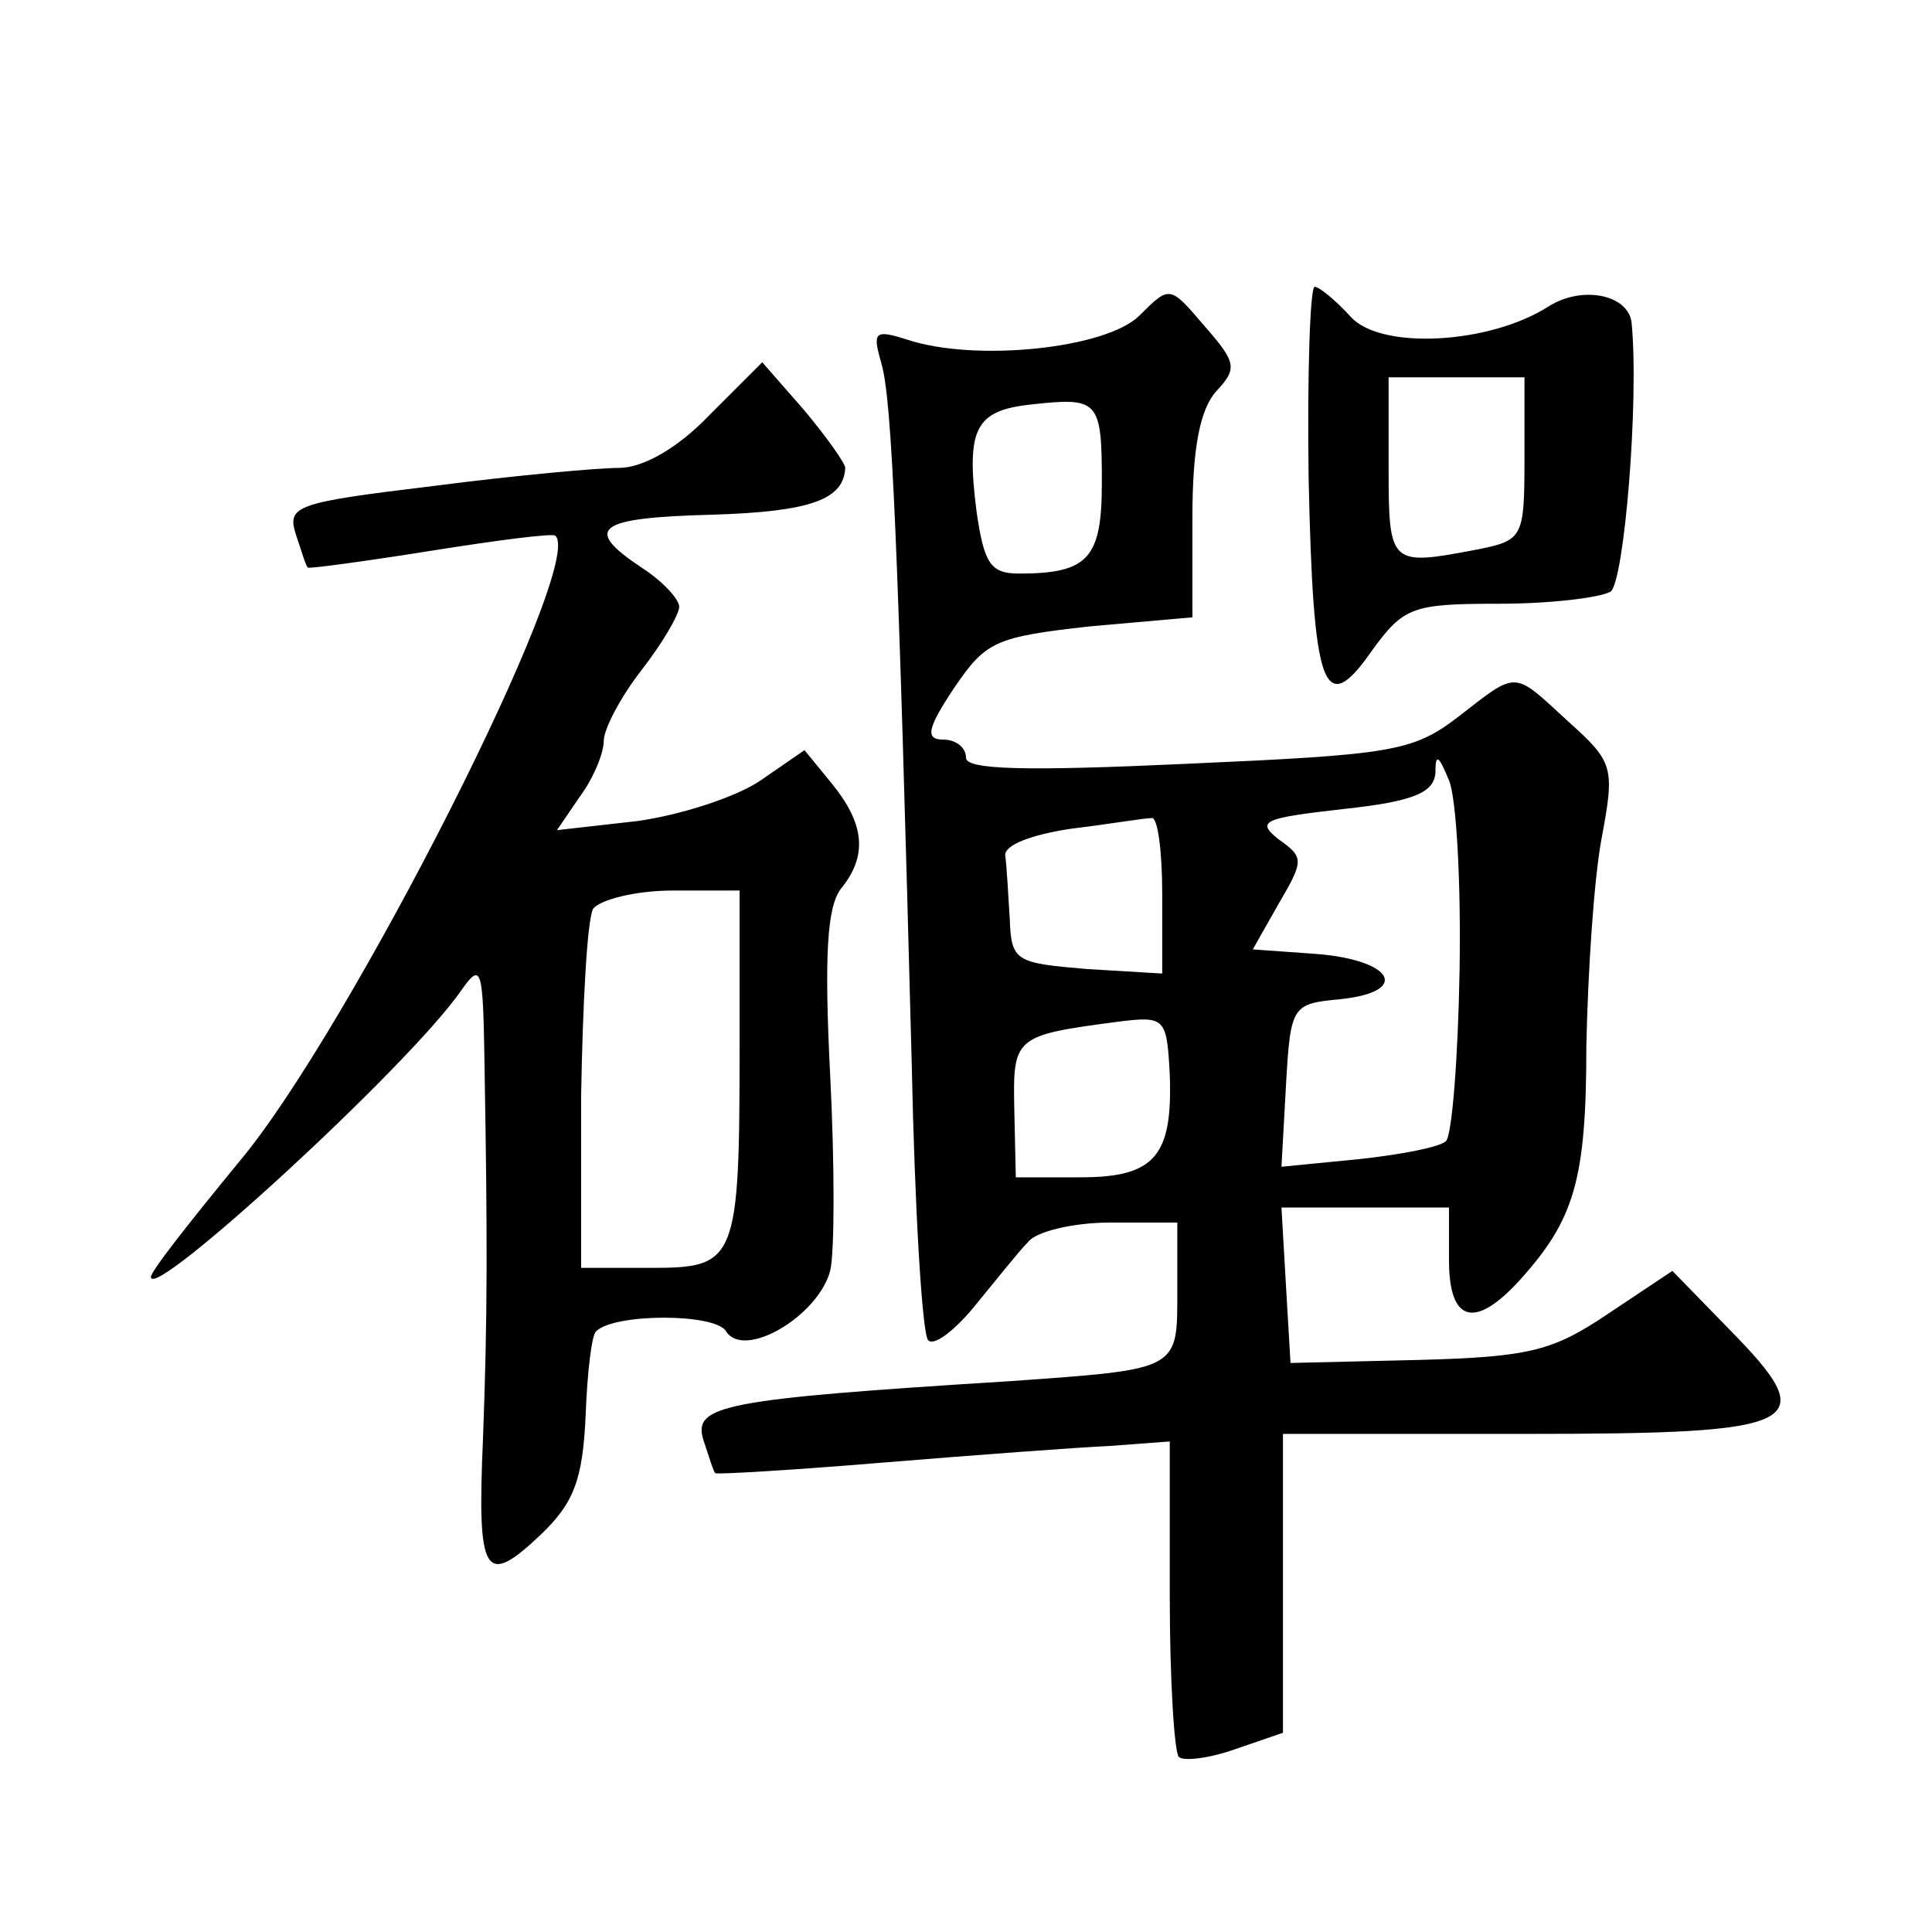 <?xml version="1.0" standalone="no"?>
<!DOCTYPE svg PUBLIC "-//W3C//DTD SVG 20010904//EN"
 "http://www.w3.org/TR/2001/REC-SVG-20010904/DTD/svg10.dtd">
<svg version="1.0" xmlns="http://www.w3.org/2000/svg"
 width="128pt" height="128pt" viewBox="0 0 128 128"
 preserveAspectRatio="xMidYMid meet">
<g transform="translate(0,128) scale(0.1,-0.1)"
fill="#0" stroke="none">
<path d="M755 1071 c-22 -22 -109 -31 -154 -16 -22 7 -23 5 -17 -16 7 -24 11 -119
20 -462 2 -98 7 -182 11 -185 4 -4 18 7 31 23 14 17 29 36 35 42 5 7 30 13 54 13
l45 0 0 -45 c0 -53 2 -52 -110 -60 -192 -12 -211 -16 -204 -39 4 -12 7 -22 8 -22
0 -1 51 2 111 7 61 5 128 10 150 11 l40 3 0 -102 c0 -56 3 -104 6 -107 3 -3 20
-1 37 5 l32 11 0 99 0 99 160 0 c187 0 198 6 135 70 l-37 38 -42 -28 c-37 -25 -52
-29 -126 -31 l-85 -2 -3 51 -3 52 55 0 56 0 0 -35 c0 -41 17 -46 47 -13 36 40 44
66 44 155 1 49 5 110 10 137 9 48 8 51 -22 78 -37 34 -33 34 -73 3 -30 -23 -44
-25 -179 -31 -108 -5 -147 -4 -147 4 0 7 -7 12 -15 12 -12 0 -11 7 7 34 21 31 27
34 90 41 l68 6 0 66 c0 46 5 72 16 84 14 15 13 19 -8 43 -23 27 -23 27 -43 7z m-25
-111 c0 -50 -9 -60 -55 -60 -19 0 -23 7 -28 41 -7 55 -1 67 36 71 45 5 47 3 47
-52z m237 -323 c-1 -58 -5 -109 -9 -113 -4 -4 -30 -9 -58 -12 l-51 -5 3 54 c3 53
4 54 36 57 47 5 35 26 -16 30 l-42 3 17 30 c17 29 17 31 0 43 -15 12 -10 14 43
20 47 5 60 11 61 24 0 13 2 12 9 -5 5 -12 8 -69 7 -126z m-197 51 l0 -53 -50 3
c-47 4 -50 5 -51 33 -1 16 -2 35 -3 42 -1 7 17 14 44 18 25 3 48 7 53 7 4 1 7 -22
7 -50z m5 -120 c2 -54 -10 -68 -59 -68 l-43 0 -1 45 c-1 48 0 49 68 58 32 4 33
3 35 -35z M867 963 c3 -140 10 -160 42 -114 21 29 27 31 84 31 34 0 67 4 74 8 9
6 19 126 14 178 -2 19 -33 25 -55 11 -39 -25 -111 -29 -131 -7 -10 11 -21 20 -24
20 -3 0 -5 -57 -4 -127z m143 13 c0 -52 -1 -54 -31 -60 -58 -11 -59 -11 -59 54
l0 60 45 0 45 0 0 -54z M470 1005 c-21 -22 -44 -35 -60 -35 -14 0 -69 -5 -123 -12
-91 -11 -97 -13 -91 -32 4 -12 7 -22 8 -22 0 -1 37 4 81 11 44 7 82 12 83 10 20
-19 -137 -328 -209 -414 -32 -39 -59 -73 -59 -77 0 -17 170 139 205 189 14 20 15
17 16 -48 2 -117 2 -167 -1 -248 -4 -91 1 -99 38 -64 22 21 28 36 30 79 1 28 4
54 7 56 12 12 79 12 86 0 12 -19 61 10 69 40 3 12 3 71 0 130 -4 79 -2 111 7 123
18 22 16 43 -6 70 l-18 22 -29 -20 c-16 -11 -53 -23 -82 -27 l-53 -6 15 22 c9 12
16 29 16 37 0 8 11 29 25 47 14 18 25 37 25 42 0 5 -11 17 -25 26 -39 26 -30 33
47 35 65 2 87 10 88 31 0 3 -12 20 -27 38 l-28 32 -35 -35z m20 -417 c0 -144 -2
-148 -59 -148 l-46 0 0 113 c1 61 4 118 8 125 5 6 28 12 53 12 l44 0 0 -102z"/>
</g>
</svg>
